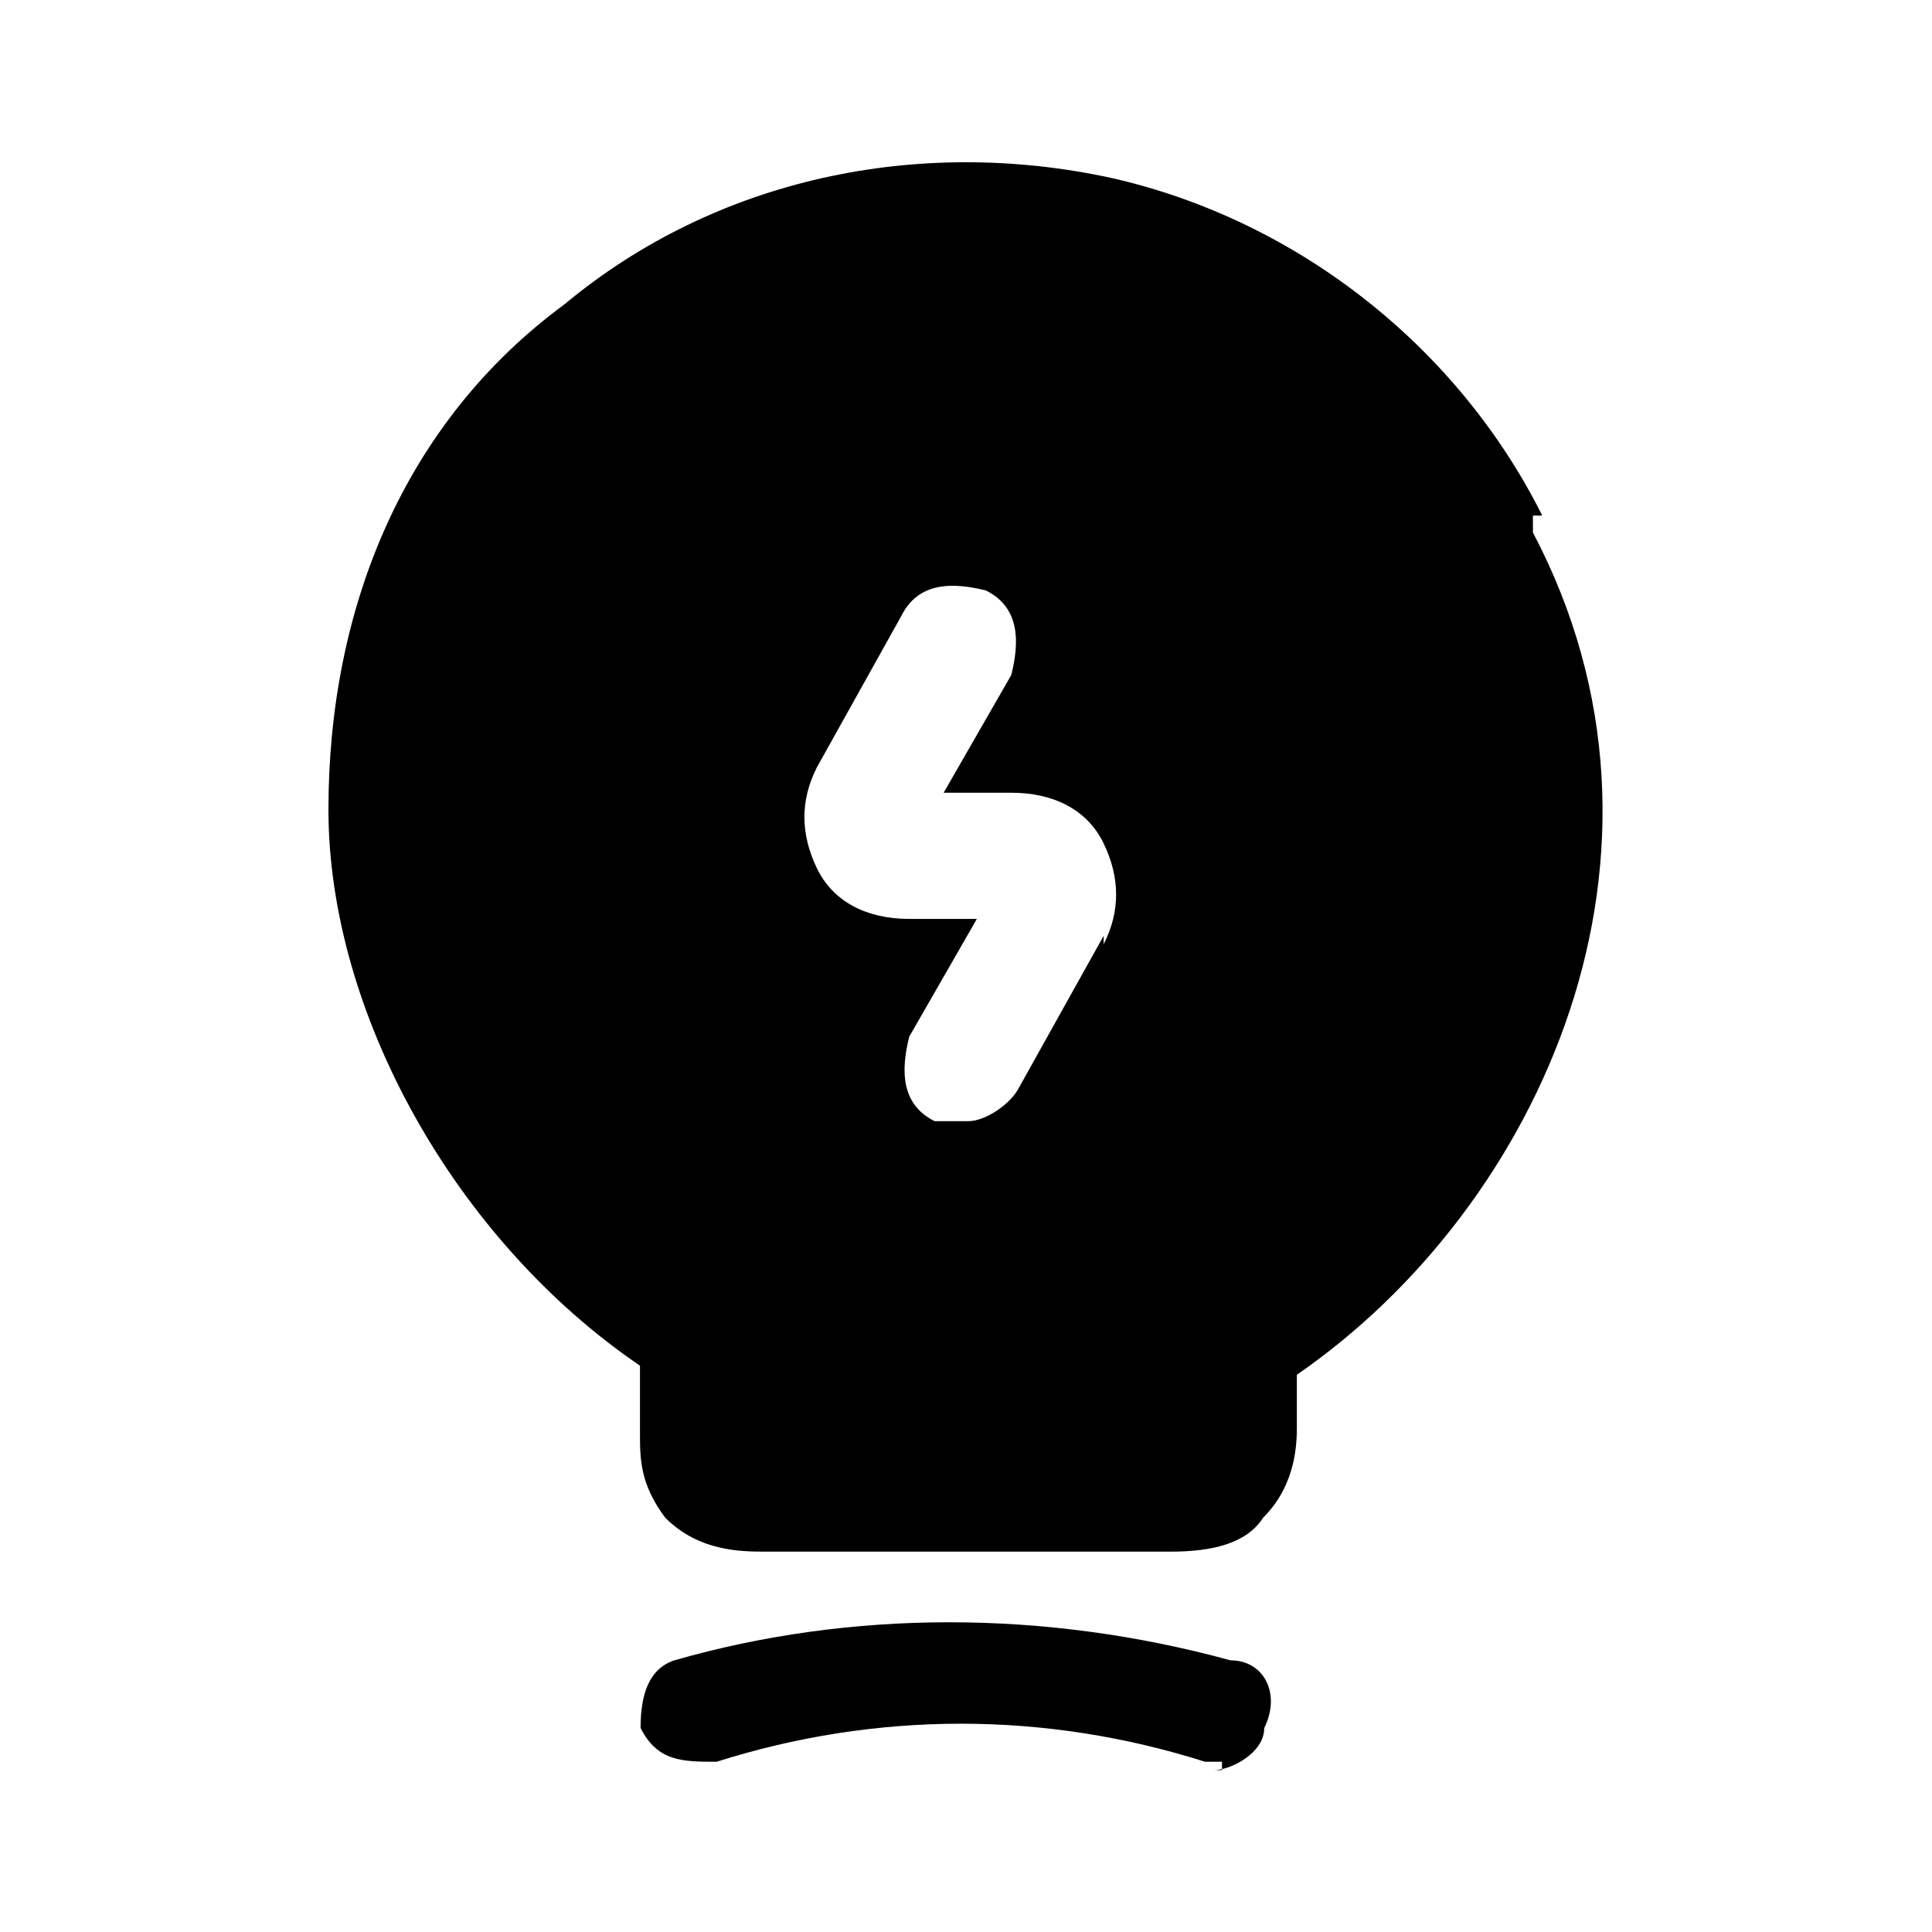 <?xml version="1.0" encoding="UTF-8"?> <svg xmlns="http://www.w3.org/2000/svg" id="Layer_1" width="32" height="32" viewBox="0 0 32 32"><path d="M20.24,29.18h-.28c-2.65-.84-5.44-.84-8.09,0-.56,0-.98,0-1.26-.56,0-.56.14-.98.56-1.12,2.93-.84,6.14-.84,9.21,0,.56,0,.84.56.56,1.12,0,.42-.56.7-.84.7h.14v-.14Z"></path><path d="M25.54,8.53c-1.4-2.79-4.05-4.88-7.12-5.58-3.21-.7-6.56,0-9.07,2.09-2.65,1.95-3.91,5.02-3.91,8.37s2.09,7.12,5.16,9.21v1.12c0,.42,0,.84.42,1.4.56.56,1.26.56,1.67.56h6.7c.7,0,1.26-.14,1.53-.56.56-.56.56-1.26.56-1.53v-.84c4.05-2.79,6.7-8.65,3.91-13.95h0v-.28h.14ZM18.28,15.5l-1.4,2.51c-.14.28-.56.56-.84.56h-.56c-.56-.28-.56-.84-.42-1.4l1.12-1.95h-1.12c-.7,0-1.26-.28-1.53-.84s-.28-1.12,0-1.67l1.4-2.51c.28-.56.84-.56,1.4-.42.56.28.56.84.42,1.4l-1.12,1.95h1.12c.7,0,1.26.28,1.53.84s.28,1.12,0,1.67h0v-.14Z"></path></svg> 